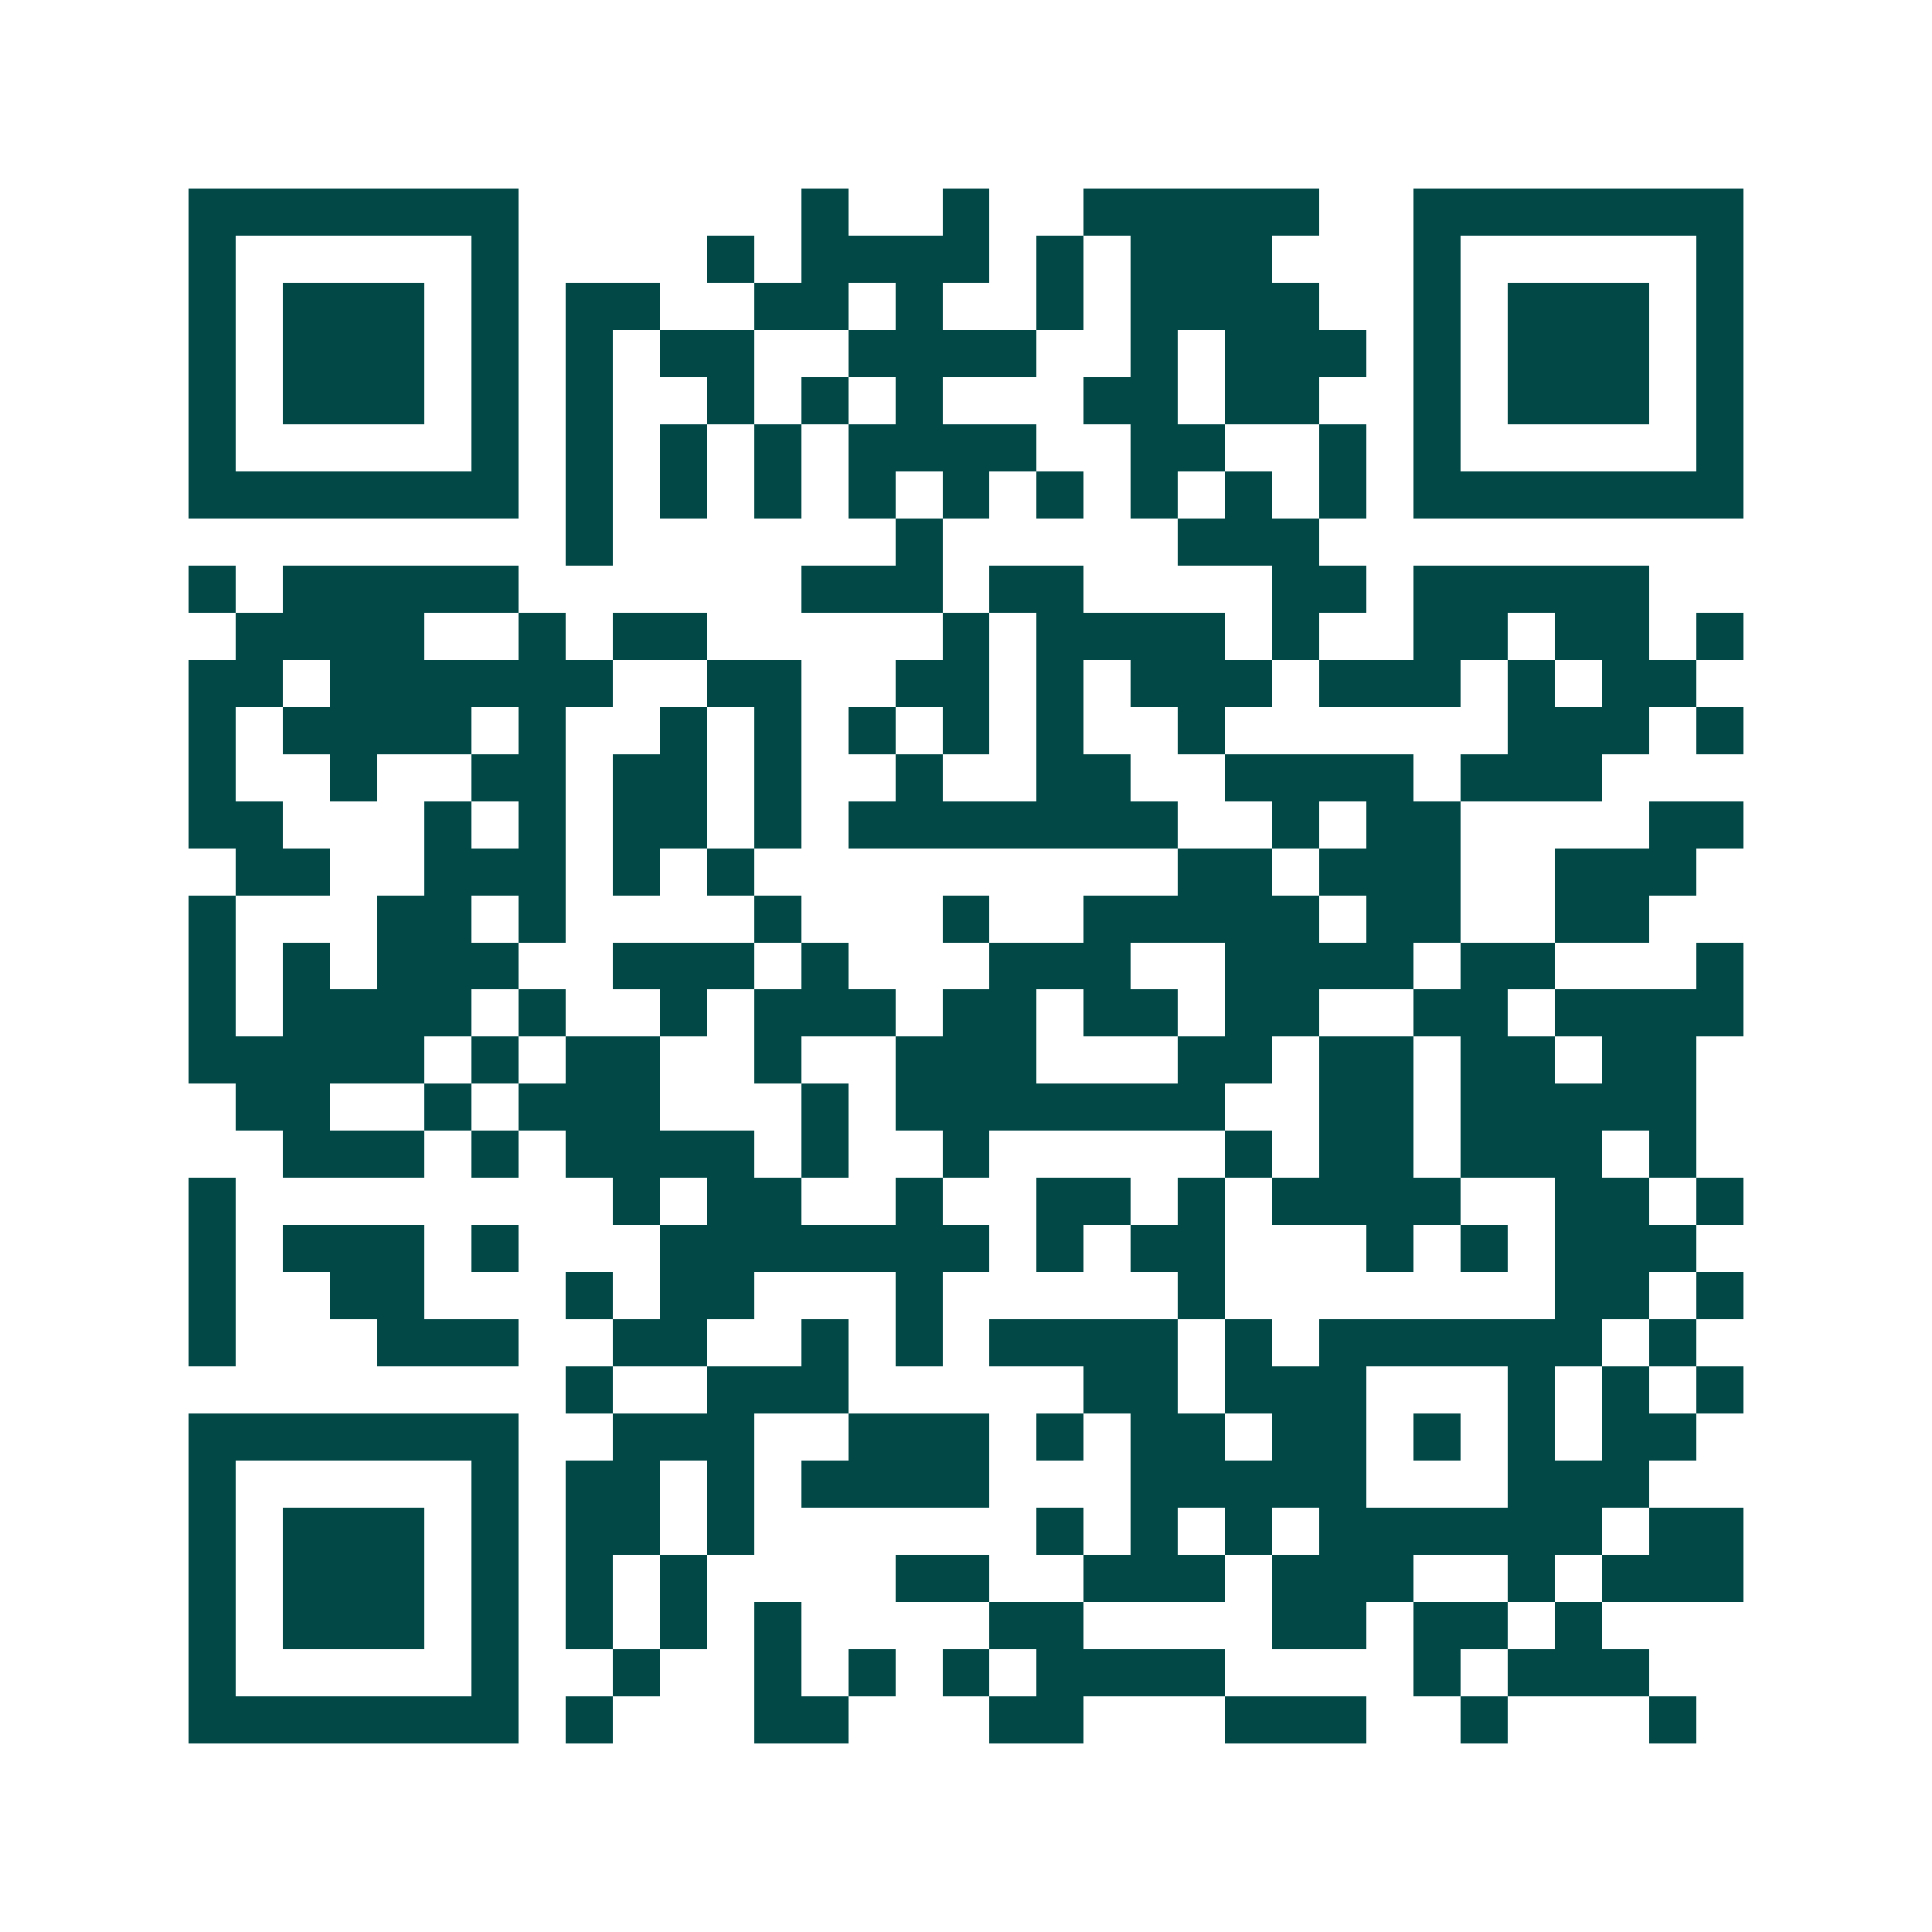 <svg xmlns="http://www.w3.org/2000/svg" width="200" height="200" viewBox="0 0 41 41" shape-rendering="crispEdges"><path fill="#ffffff" d="M0 0h41v41H0z"/><path stroke="#014847" d="M4 4.5h7m6 0h1m2 0h1m2 0h5m2 0h7M4 5.5h1m5 0h1m4 0h1m1 0h4m1 0h1m1 0h3m3 0h1m5 0h1M4 6.5h1m1 0h3m1 0h1m1 0h2m2 0h2m1 0h1m2 0h1m1 0h4m2 0h1m1 0h3m1 0h1M4 7.5h1m1 0h3m1 0h1m1 0h1m1 0h2m2 0h4m2 0h1m1 0h3m1 0h1m1 0h3m1 0h1M4 8.5h1m1 0h3m1 0h1m1 0h1m2 0h1m1 0h1m1 0h1m3 0h2m1 0h2m2 0h1m1 0h3m1 0h1M4 9.5h1m5 0h1m1 0h1m1 0h1m1 0h1m1 0h4m2 0h2m2 0h1m1 0h1m5 0h1M4 10.5h7m1 0h1m1 0h1m1 0h1m1 0h1m1 0h1m1 0h1m1 0h1m1 0h1m1 0h1m1 0h7M12 11.5h1m6 0h1m5 0h3M4 12.5h1m1 0h5m6 0h3m1 0h2m4 0h2m1 0h5M5 13.5h4m2 0h1m1 0h2m5 0h1m1 0h4m1 0h1m2 0h2m1 0h2m1 0h1M4 14.5h2m1 0h6m2 0h2m2 0h2m1 0h1m1 0h3m1 0h3m1 0h1m1 0h2M4 15.5h1m1 0h4m1 0h1m2 0h1m1 0h1m1 0h1m1 0h1m1 0h1m2 0h1m6 0h3m1 0h1M4 16.5h1m2 0h1m2 0h2m1 0h2m1 0h1m2 0h1m2 0h2m2 0h4m1 0h3M4 17.5h2m3 0h1m1 0h1m1 0h2m1 0h1m1 0h7m2 0h1m1 0h2m4 0h2M5 18.5h2m2 0h3m1 0h1m1 0h1m9 0h2m1 0h3m2 0h3M4 19.5h1m3 0h2m1 0h1m4 0h1m3 0h1m2 0h5m1 0h2m2 0h2M4 20.5h1m1 0h1m1 0h3m2 0h3m1 0h1m3 0h3m2 0h4m1 0h2m3 0h1M4 21.5h1m1 0h4m1 0h1m2 0h1m1 0h3m1 0h2m1 0h2m1 0h2m2 0h2m1 0h4M4 22.5h5m1 0h1m1 0h2m2 0h1m2 0h3m3 0h2m1 0h2m1 0h2m1 0h2M5 23.5h2m2 0h1m1 0h3m3 0h1m1 0h7m2 0h2m1 0h5M6 24.5h3m1 0h1m1 0h4m1 0h1m2 0h1m5 0h1m1 0h2m1 0h3m1 0h1M4 25.5h1m8 0h1m1 0h2m2 0h1m2 0h2m1 0h1m1 0h4m2 0h2m1 0h1M4 26.5h1m1 0h3m1 0h1m3 0h7m1 0h1m1 0h2m3 0h1m1 0h1m1 0h3M4 27.5h1m2 0h2m3 0h1m1 0h2m3 0h1m5 0h1m7 0h2m1 0h1M4 28.5h1m3 0h3m2 0h2m2 0h1m1 0h1m1 0h4m1 0h1m1 0h6m1 0h1M12 29.5h1m2 0h3m5 0h2m1 0h3m3 0h1m1 0h1m1 0h1M4 30.5h7m2 0h3m2 0h3m1 0h1m1 0h2m1 0h2m1 0h1m1 0h1m1 0h2M4 31.5h1m5 0h1m1 0h2m1 0h1m1 0h4m3 0h5m3 0h3M4 32.5h1m1 0h3m1 0h1m1 0h2m1 0h1m6 0h1m1 0h1m1 0h1m1 0h6m1 0h2M4 33.5h1m1 0h3m1 0h1m1 0h1m1 0h1m4 0h2m2 0h3m1 0h3m2 0h1m1 0h3M4 34.5h1m1 0h3m1 0h1m1 0h1m1 0h1m1 0h1m4 0h2m4 0h2m1 0h2m1 0h1M4 35.5h1m5 0h1m2 0h1m2 0h1m1 0h1m1 0h1m1 0h4m4 0h1m1 0h3M4 36.5h7m1 0h1m3 0h2m3 0h2m3 0h3m2 0h1m3 0h1"/></svg>
